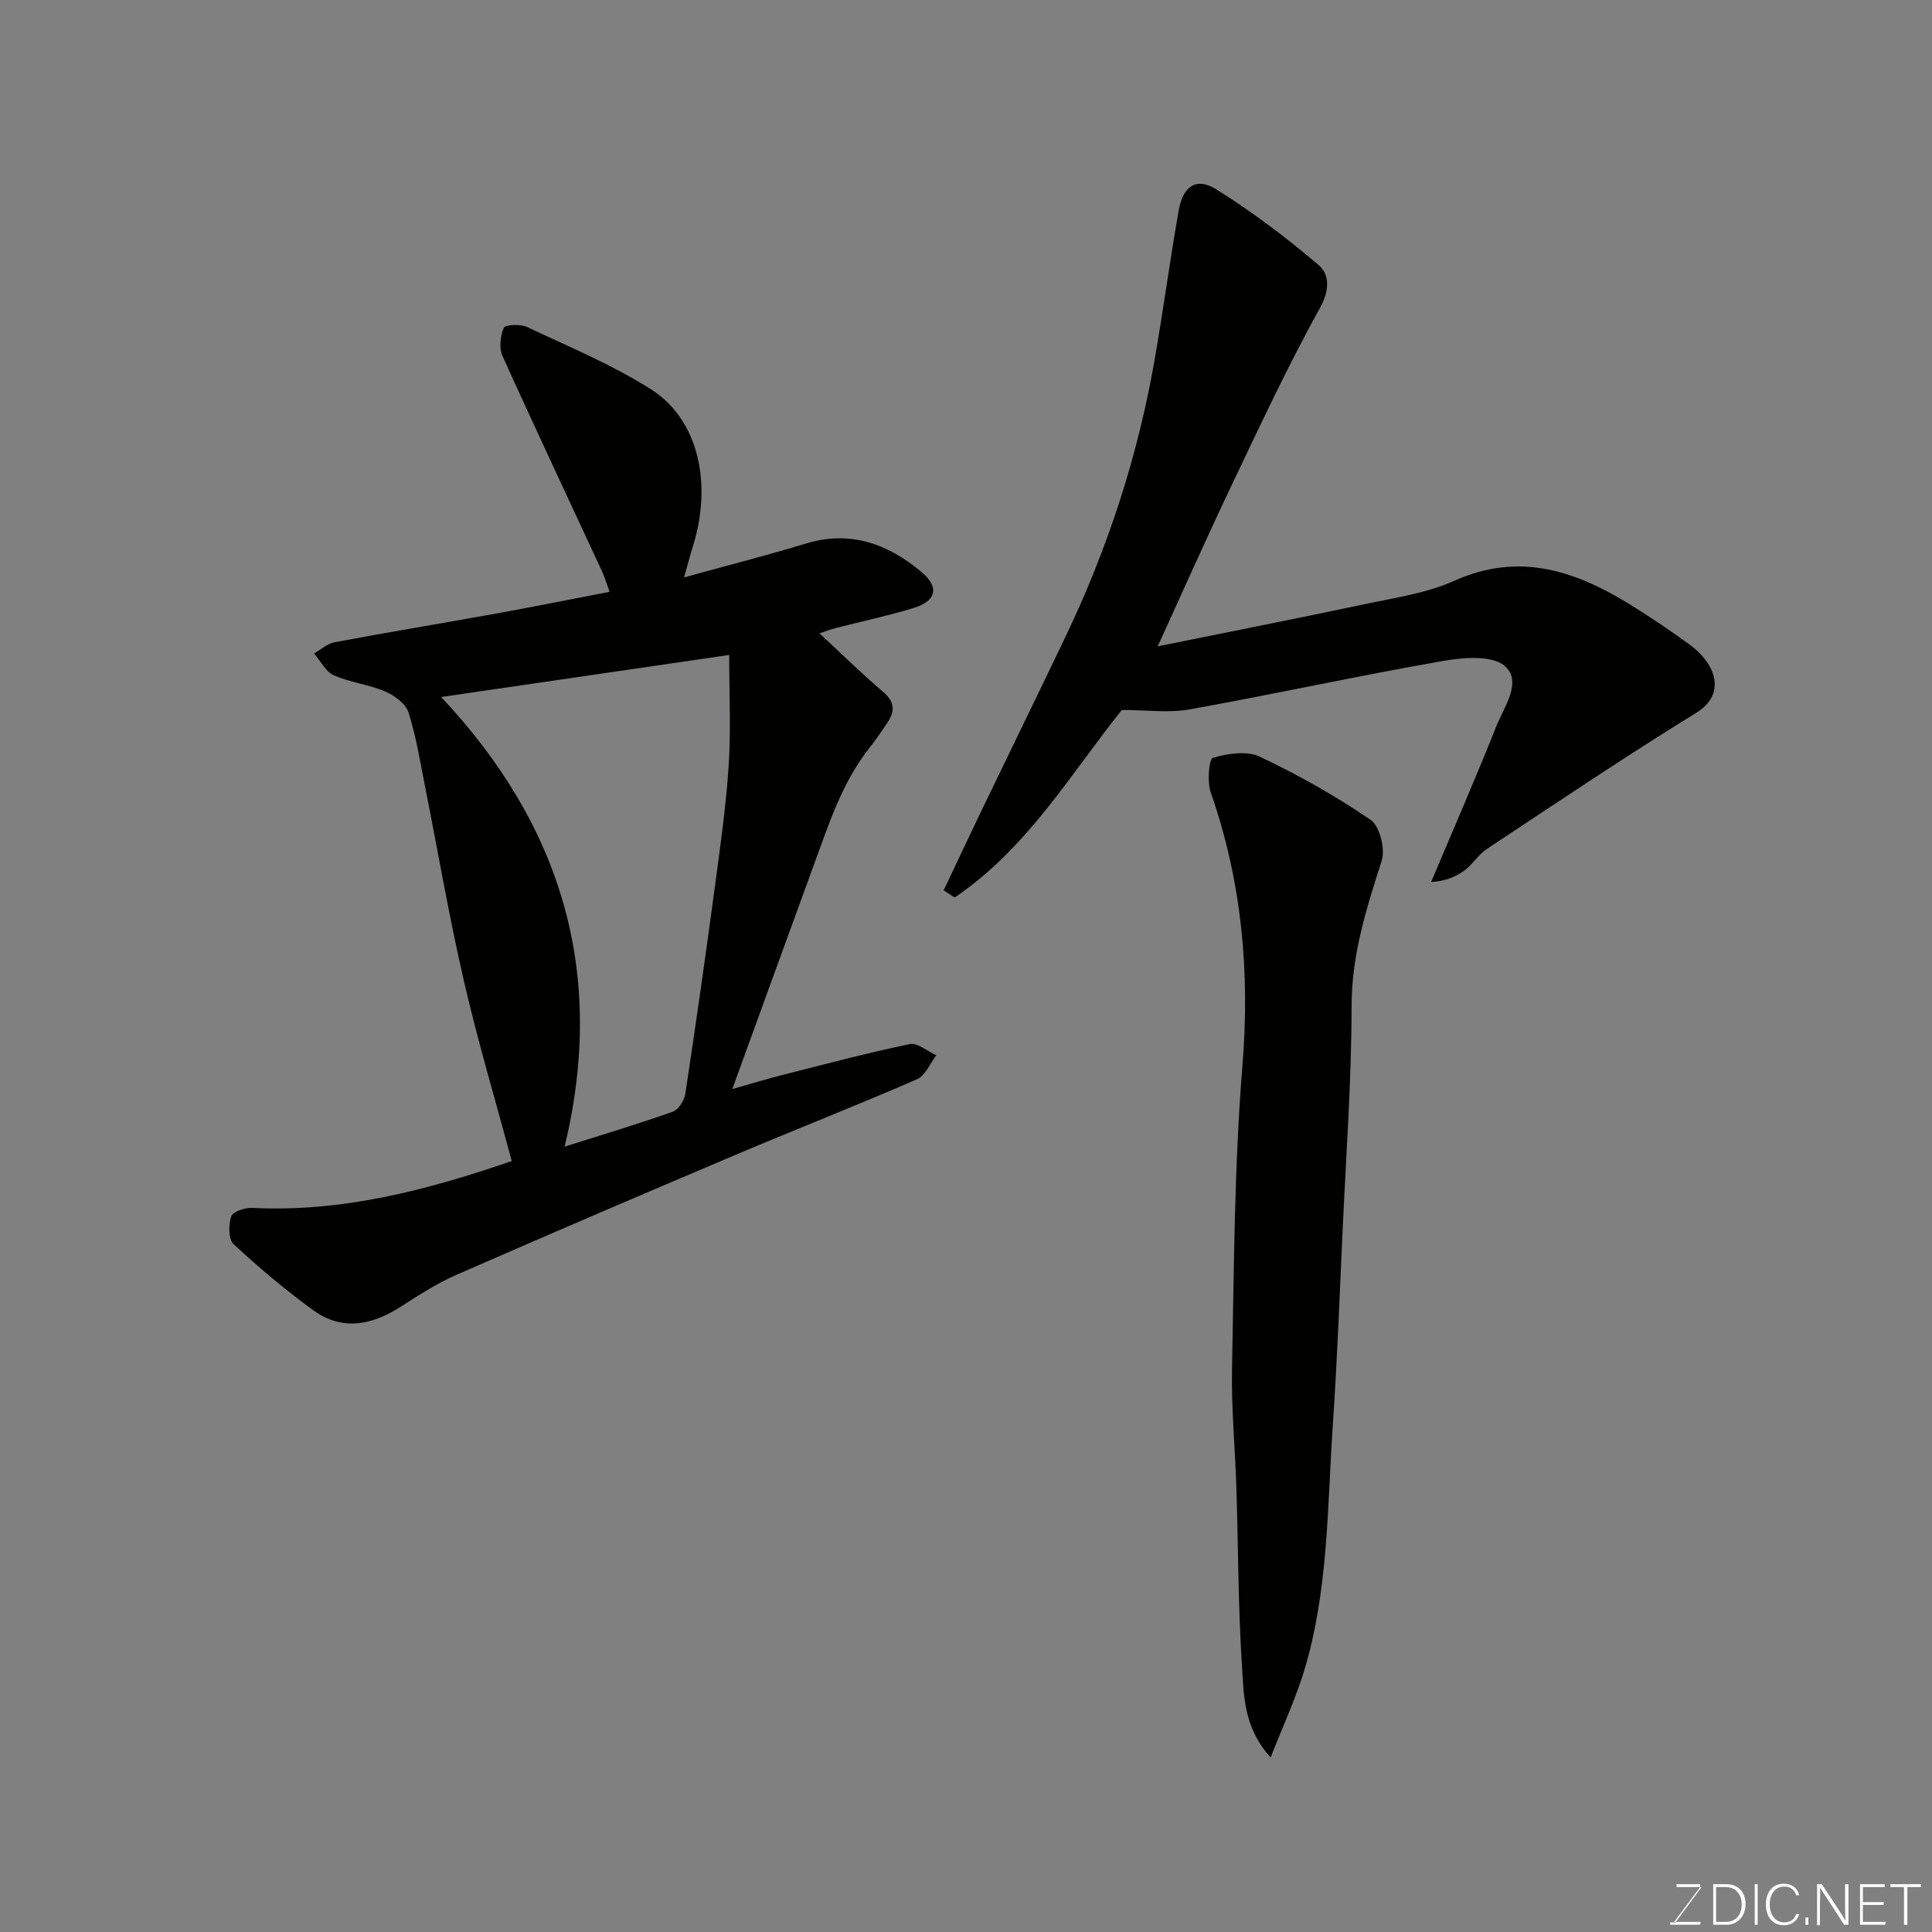 <svg enable-background="new 0 0 400 400" viewBox="0 0 400 400" xmlns="http://www.w3.org/2000/svg"><rect x="0" y="0" width="400" height="400" fill="#808080" stroke="none"/><path d="m105.95 240.38c-3.36-12.53-7.04-24.84-9.92-37.35-3.07-13.33-5.37-26.84-8.04-40.26-1.02-5.11-1.83-10.31-3.41-15.25-.58-1.82-2.9-3.54-4.83-4.36-3.4-1.45-7.26-1.85-10.64-3.35-1.69-.75-2.74-2.96-4.08-4.51 1.41-.8 2.73-2.05 4.24-2.33 11.22-2.1 22.48-3.96 33.71-5.99 7.54-1.36 15.05-2.88 23.22-4.45-.55-1.52-.97-2.99-1.61-4.36-6.86-14.82-13.84-29.58-20.55-44.47-.74-1.64-.47-4.14.27-5.83.29-.66 3.42-.82 4.78-.18 8.68 4.09 17.64 7.8 25.7 12.92 9.78 6.21 12.74 19.4 8.68 32.46-.56 1.79-1.03 3.6-1.85 6.48 9.07-2.51 17.21-4.57 25.22-7.01 9.23-2.82 17.01.08 23.93 5.87 3.79 3.17 3.09 6.03-1.62 7.47-5.28 1.61-10.7 2.75-16.05 4.13-1.21.31-2.38.76-3.44 1.11 4.45 4.12 8.67 8.29 13.18 12.12 2.45 2.08 2.47 4.03.88 6.4-1.18 1.76-2.39 3.53-3.7 5.19-5.66 7.16-8.4 15.71-11.47 24.1-5.53 15.12-11.01 30.25-16.94 46.55 3.96-1.12 7.09-2.09 10.27-2.89 8.81-2.23 17.6-4.58 26.49-6.42 1.6-.33 3.64 1.49 5.48 2.32-1.31 1.7-2.27 4.21-4 4.96-12.39 5.39-24.98 10.32-37.43 15.59-19.35 8.2-38.67 16.47-57.92 24.9-4.01 1.75-7.76 4.17-11.45 6.55-6.02 3.88-12.21 5.16-18.28.72-5.74-4.19-11.21-8.79-16.41-13.62-1.09-1.01-1.07-4-.49-5.73.33-.99 2.83-1.85 4.3-1.78 18.68.95 36.32-3.69 53.78-9.7zm-14.61-96.07c24.96 26.59 34.22 57.14 25.56 93.09 7.96-2.52 15.22-4.69 22.36-7.22 1.19-.42 2.41-2.31 2.62-3.67 2.16-14.22 4.18-28.45 6.1-42.71 1.13-8.44 2.34-16.89 2.89-25.38.48-7.39.1-14.85.1-22.82-19.95 2.92-39.17 5.72-59.63 8.71z" fill="#010100"/><path d="m239.69 133.82c14.48-2.94 28.99-5.79 43.45-8.86 6.04-1.28 12.35-2.19 17.89-4.69 13.63-6.14 25.4-2.01 36.91 5.17 4.01 2.5 7.93 5.15 11.75 7.92 1.58 1.15 3.1 2.63 4.1 4.29 2.2 3.66 1.52 7.39-2.54 9.89-14.7 9.06-29.03 18.7-43.43 28.24-1.77 1.17-2.94 3.23-4.68 4.48-1.86 1.34-4.06 2.21-6.84 2.34 4.52-10.72 9.17-21.38 13.48-32.18 1.62-4.07 5.48-9.32 1.75-12.54-2.66-2.3-8.67-1.76-12.93-1.01-17.48 3.06-34.83 6.86-52.29 10-4.35.78-8.95.12-14.04.12-10.45 13-19.57 28.68-34.62 38.83-.76-.5-1.51-1-2.27-1.49 2.51-5.29 4.99-10.6 7.53-15.88 5.87-12.19 11.82-24.35 17.66-36.56 8.69-18.15 14.91-37.12 18.4-56.95 1.84-10.43 3.23-20.94 5.07-31.37.89-5.08 3.67-6.94 7.81-4.35 7.44 4.65 14.52 10 21.2 15.7 2.18 1.86 2.3 5.09.26 8.78-6.61 11.92-12.38 24.31-18.25 36.63-5.25 11.01-10.2 22.18-15.37 33.49z" fill="#010100"/><path d="m263.07 363.86c-5.64-6.21-5.54-12.87-5.94-19.04-.79-12.23-.76-24.52-1.15-36.78-.26-8.27-1.07-16.54-.9-24.79.42-20.87.46-41.79 2.15-62.56 1.59-19.5-.13-38.23-6.57-56.66-.76-2.18-.36-6.9.47-7.14 3.06-.89 7.04-1.5 9.73-.22 7.93 3.77 15.67 8.12 22.91 13.07 1.9 1.3 3.07 6.05 2.29 8.49-3.16 9.84-6.23 19.45-6.23 30.07-.01 15.36-1.13 30.73-1.84 46.09-.62 13.53-1.12 27.07-2.04 40.59-1.17 17.16-.9 34.53-6.02 51.19-1.76 5.7-4.3 11.15-6.86 17.69z" fill="#010100"/><g fill="#fbfcfa"><path d="m346.9 398 5.4-7.3h-5.2v-.6h4.9v.6l-5.4 7.2h5.5l-.1.6h-6.2v-.5z"/><path d="m354.7 390.1h2.8c2.3 0 3.9 1.6 3.9 4.1s-1.6 4.3-3.9 4.3h-2.8zm.6 7.8h2c2.2 0 3.3-1.6 3.3-3.6 0-1.8-1-3.6-3.3-3.6h-2z"/><path d="m363.9 390.1v8.4h-.6v-8.4z"/><path d="m372.5 396.3c-.4 1.3-1.4 2.3-3.2 2.3-2.4 0-3.7-1.9-3.7-4.3 0-2.3 1.2-4.3 3.7-4.3 1.8 0 2.9 1 3.2 2.4h-.6c-.4-1.1-1.1-1.8-2.5-1.8-2.1 0-3 1.9-3 3.7s.9 3.7 3 3.7c1.4 0 2.1-.7 2.5-1.7z"/><path d="m373.8 398.5v-1.5h.6v1.5z"/><path d="m376.2 398.5v-8.4h1c1.3 2 4.4 6.6 4.9 7.6-.1-1.2-.1-2.4-.1-3.8v-3.8h.7v8.4h-.9c-1.2-1.9-4.4-6.8-5-7.7.1 1.1 0 2.3 0 3.9v3.9h-.6z"/><path d="m390 394.4h-4.3v3.5h4.7l-.1.6h-5.2v-8.4h5.1v.6h-4.5v3.1h4.3z"/><path d="m394.2 390.7h-2.8v-.6h6.3v.6h-2.8v7.8h-.7z"/></g></svg>